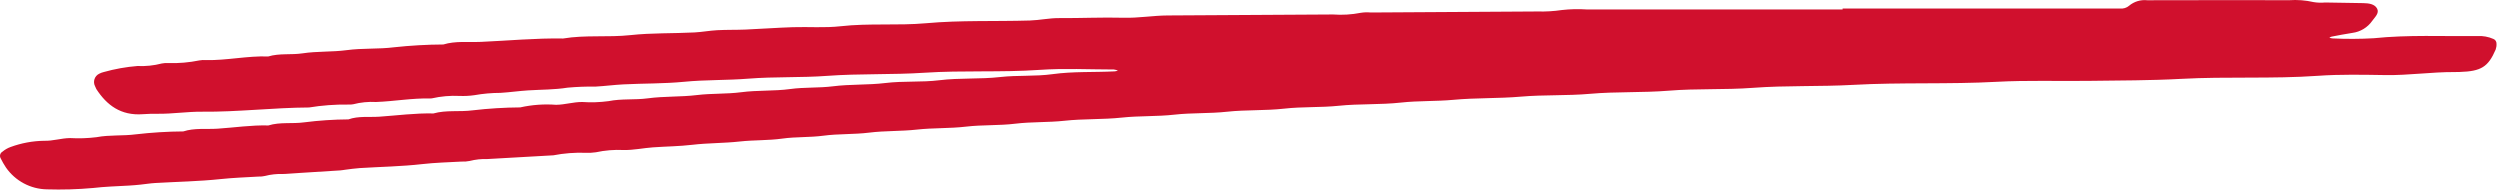 <svg width="301" height="23" viewBox="0 0 301 23" fill="none" xmlns="http://www.w3.org/2000/svg">
<path d="M221.849 1.025H254.056C254.453 1.025 254.851 1.017 255.249 1.025C255.444 1.047 255.641 1.029 255.829 0.972C256.017 0.915 256.19 0.82 256.34 0.693C256.639 0.442 256.986 0.253 257.359 0.139C257.733 0.025 258.126 -0.013 258.515 0.028C260.503 0.038 262.49 0.021 264.479 0.02C268.19 0.02 271.904 0.01 275.612 0.024C276.602 -0.044 277.597 0.033 278.564 0.254C279.021 0.33 279.485 0.345 279.946 0.301L284.521 0.376C285.192 0.387 285.918 0.475 286.211 1.051C286.487 1.591 285.927 2.074 285.62 2.507C285.344 2.903 284.987 3.237 284.574 3.487C284.161 3.737 283.7 3.899 283.22 3.961C282.383 4.086 281.554 4.254 280.722 4.411C280.627 4.441 280.537 4.484 280.454 4.539C280.575 4.581 280.701 4.61 280.829 4.624C282.483 4.706 284.141 4.699 285.795 4.604C289.955 4.175 294.12 4.389 298.284 4.34C298.943 4.303 299.601 4.423 300.204 4.688C300.319 4.732 300.416 4.811 300.483 4.914C300.551 5.016 300.584 5.137 300.579 5.26C300.593 5.499 300.558 5.739 300.479 5.965C299.573 8.065 298.726 8.586 296.144 8.665C295.946 8.671 295.747 8.677 295.544 8.676C292.769 8.659 290.015 9.081 287.231 9.04C284.516 9.001 281.786 8.935 279.083 9.127C273.596 9.515 268.097 9.196 262.618 9.495C258.916 9.697 255.217 9.686 251.518 9.736C247.819 9.787 244.087 9.649 240.388 9.85C234.634 10.164 228.869 9.898 223.129 10.218C219.095 10.443 215.054 10.275 211.038 10.576C207.668 10.829 204.288 10.644 200.936 10.918C197.766 11.176 194.583 11.017 191.432 11.296C188.657 11.542 185.876 11.395 183.119 11.635C180.414 11.871 177.695 11.766 175.007 12.017C172.896 12.214 170.774 12.119 168.683 12.349C166.178 12.625 163.658 12.478 161.168 12.736C158.993 12.961 156.801 12.835 154.643 13.078C152.336 13.338 150.013 13.204 147.725 13.453C145.614 13.683 143.492 13.57 141.401 13.804C139.292 14.041 137.169 13.932 135.079 14.157C132.772 14.405 130.449 14.289 128.162 14.539C126.184 14.755 124.192 14.654 122.237 14.893C120.26 15.134 118.268 15.016 116.312 15.246C114.336 15.478 112.347 15.385 110.387 15.603C108.476 15.816 106.55 15.731 104.662 15.967C102.818 16.198 100.957 16.095 99.137 16.338C97.49 16.558 95.829 16.458 94.207 16.685C92.496 16.925 90.775 16.847 89.078 17.035C87.171 17.247 85.246 17.21 83.356 17.433C81.774 17.62 80.197 17.629 78.62 17.74C77.439 17.824 76.279 18.086 75.08 18.061C73.958 18.007 72.834 18.099 71.736 18.335C71.343 18.393 70.945 18.414 70.548 18.397C69.228 18.348 67.907 18.45 66.611 18.701C66.545 18.711 66.479 18.715 66.413 18.711C63.842 18.856 61.272 19.002 58.702 19.148C57.975 19.124 57.249 19.201 56.544 19.379C56.221 19.447 55.891 19.472 55.561 19.454C53.982 19.542 52.407 19.578 50.825 19.759C48.341 20.043 45.822 20.08 43.319 20.236C42.729 20.272 42.144 20.366 41.557 20.437C41.361 20.46 41.168 20.503 40.972 20.515C38.667 20.665 36.362 20.802 34.057 20.95C33.33 20.923 32.604 21.003 31.9 21.185C31.643 21.246 31.379 21.271 31.115 21.26C29.601 21.349 28.091 21.401 26.577 21.56C23.958 21.84 21.308 21.88 18.672 22.035C18.083 22.069 17.498 22.169 16.91 22.229C16.451 22.276 15.992 22.318 15.532 22.343C14.085 22.426 12.641 22.467 11.192 22.635C9.344 22.801 7.488 22.855 5.633 22.797C4.665 22.779 3.715 22.532 2.861 22.075C2.007 21.619 1.273 20.967 0.719 20.172C0.483 19.819 0.271 19.45 0.084 19.068C0.044 19.002 0.018 18.929 0.006 18.853C-0.005 18.776 -0.001 18.699 0.018 18.624C0.037 18.549 0.071 18.479 0.118 18.418C0.164 18.357 0.223 18.305 0.29 18.267C0.581 18.022 0.912 17.83 1.27 17.7C2.564 17.225 3.928 16.971 5.306 16.95C6.38 16.985 7.385 16.631 8.444 16.624C9.504 16.684 10.566 16.648 11.62 16.518C13.195 16.218 14.789 16.381 16.35 16.174C18.249 15.954 20.158 15.836 22.07 15.823C23.414 15.383 24.822 15.585 26.201 15.493C28.236 15.359 30.26 15.049 32.31 15.104C33.719 14.669 35.202 14.928 36.63 14.729C38.394 14.504 40.171 14.385 41.949 14.374C43.157 13.945 44.433 14.135 45.678 14.049C47.846 13.899 50.004 13.609 52.187 13.659C53.733 13.223 55.347 13.494 56.912 13.284C58.811 13.062 60.722 12.944 62.634 12.931C64.054 12.614 65.513 12.509 66.964 12.619C68.034 12.604 69.035 12.274 70.097 12.28C71.154 12.353 72.216 12.319 73.267 12.178C74.842 11.861 76.436 12.049 77.996 11.839C79.964 11.575 81.961 11.683 83.911 11.446C85.691 11.23 87.479 11.335 89.236 11.104C91.207 10.846 93.205 10.984 95.147 10.719C96.864 10.485 98.581 10.606 100.274 10.392C102.374 10.126 104.505 10.249 106.583 9.997C108.762 9.731 110.949 9.927 113.099 9.66C115.536 9.36 117.995 9.55 120.407 9.277C122.519 9.039 124.645 9.217 126.72 8.929C129.223 8.583 131.726 8.722 134.226 8.591C134.354 8.573 134.48 8.542 134.601 8.499C134.444 8.434 134.28 8.391 134.111 8.368C131.13 8.365 128.135 8.206 125.17 8.413C120.542 8.735 115.904 8.455 111.29 8.758C107.39 9.015 103.481 8.847 99.598 9.133C96.425 9.368 93.248 9.22 90.091 9.471C87.519 9.676 84.931 9.597 82.377 9.846C79.934 10.082 77.495 10.035 75.056 10.159C73.94 10.216 72.829 10.364 71.713 10.426C70.587 10.41 69.46 10.453 68.338 10.554C66.763 10.807 65.181 10.783 63.602 10.881C62.486 10.95 61.378 11.114 60.262 11.181C59.207 11.182 58.154 11.276 57.116 11.46C56.526 11.545 55.929 11.575 55.334 11.55C54.212 11.495 53.087 11.594 51.992 11.842C51.927 11.857 51.861 11.862 51.794 11.856C49.607 11.803 47.454 12.202 45.277 12.28C44.353 12.229 43.426 12.32 42.53 12.551C42.335 12.59 42.136 12.603 41.937 12.589C40.353 12.567 38.77 12.685 37.207 12.94C32.907 12.962 28.632 13.491 24.326 13.449C22.551 13.432 20.778 13.719 18.993 13.699C18.398 13.692 17.799 13.704 17.205 13.748C14.545 13.945 12.861 12.663 11.601 10.728C11.546 10.62 11.495 10.51 11.451 10.397C11.38 10.265 11.337 10.12 11.324 9.971C11.311 9.821 11.328 9.671 11.375 9.529C11.421 9.386 11.496 9.255 11.595 9.142C11.694 9.03 11.815 8.938 11.951 8.874C12.123 8.785 12.306 8.717 12.495 8.672C13.818 8.301 15.174 8.059 16.544 7.948C17.533 7.996 18.524 7.893 19.482 7.643C19.741 7.591 20.007 7.575 20.271 7.597C21.524 7.632 22.777 7.523 24.006 7.273C24.267 7.225 24.533 7.212 24.797 7.236C27.312 7.285 29.783 6.711 32.297 6.798C33.642 6.391 35.06 6.628 36.417 6.423C38.187 6.154 39.988 6.273 41.737 6.039C43.649 5.78 45.572 5.932 47.459 5.691C49.425 5.478 51.4 5.366 53.377 5.356C54.856 4.906 56.391 5.108 57.902 5.042C61.202 4.898 64.489 4.58 67.796 4.636C70.481 4.186 73.221 4.52 75.897 4.229C78.472 3.949 81.041 4.039 83.609 3.906C84.525 3.859 85.432 3.685 86.348 3.636C87.473 3.576 88.598 3.607 89.723 3.561C91.632 3.479 93.537 3.336 95.446 3.274C97.355 3.213 99.31 3.373 101.205 3.16C104.637 2.773 108.089 3.103 111.501 2.797C115.665 2.422 119.826 2.595 123.99 2.469C125.174 2.433 126.332 2.169 127.529 2.179C130.112 2.195 132.699 2.07 135.281 2.137C137.075 2.183 138.83 1.87 140.612 1.861C147.239 1.824 153.867 1.784 160.495 1.743C161.615 1.826 162.741 1.759 163.843 1.541C164.236 1.479 164.635 1.467 165.03 1.505C171.723 1.465 178.416 1.424 185.109 1.382C186.097 1.41 187.085 1.351 188.063 1.206C189.05 1.096 190.045 1.073 191.036 1.138C201.308 1.135 211.579 1.135 221.851 1.138L221.849 1.025Z" fill="#D0102D"/>
</svg>

